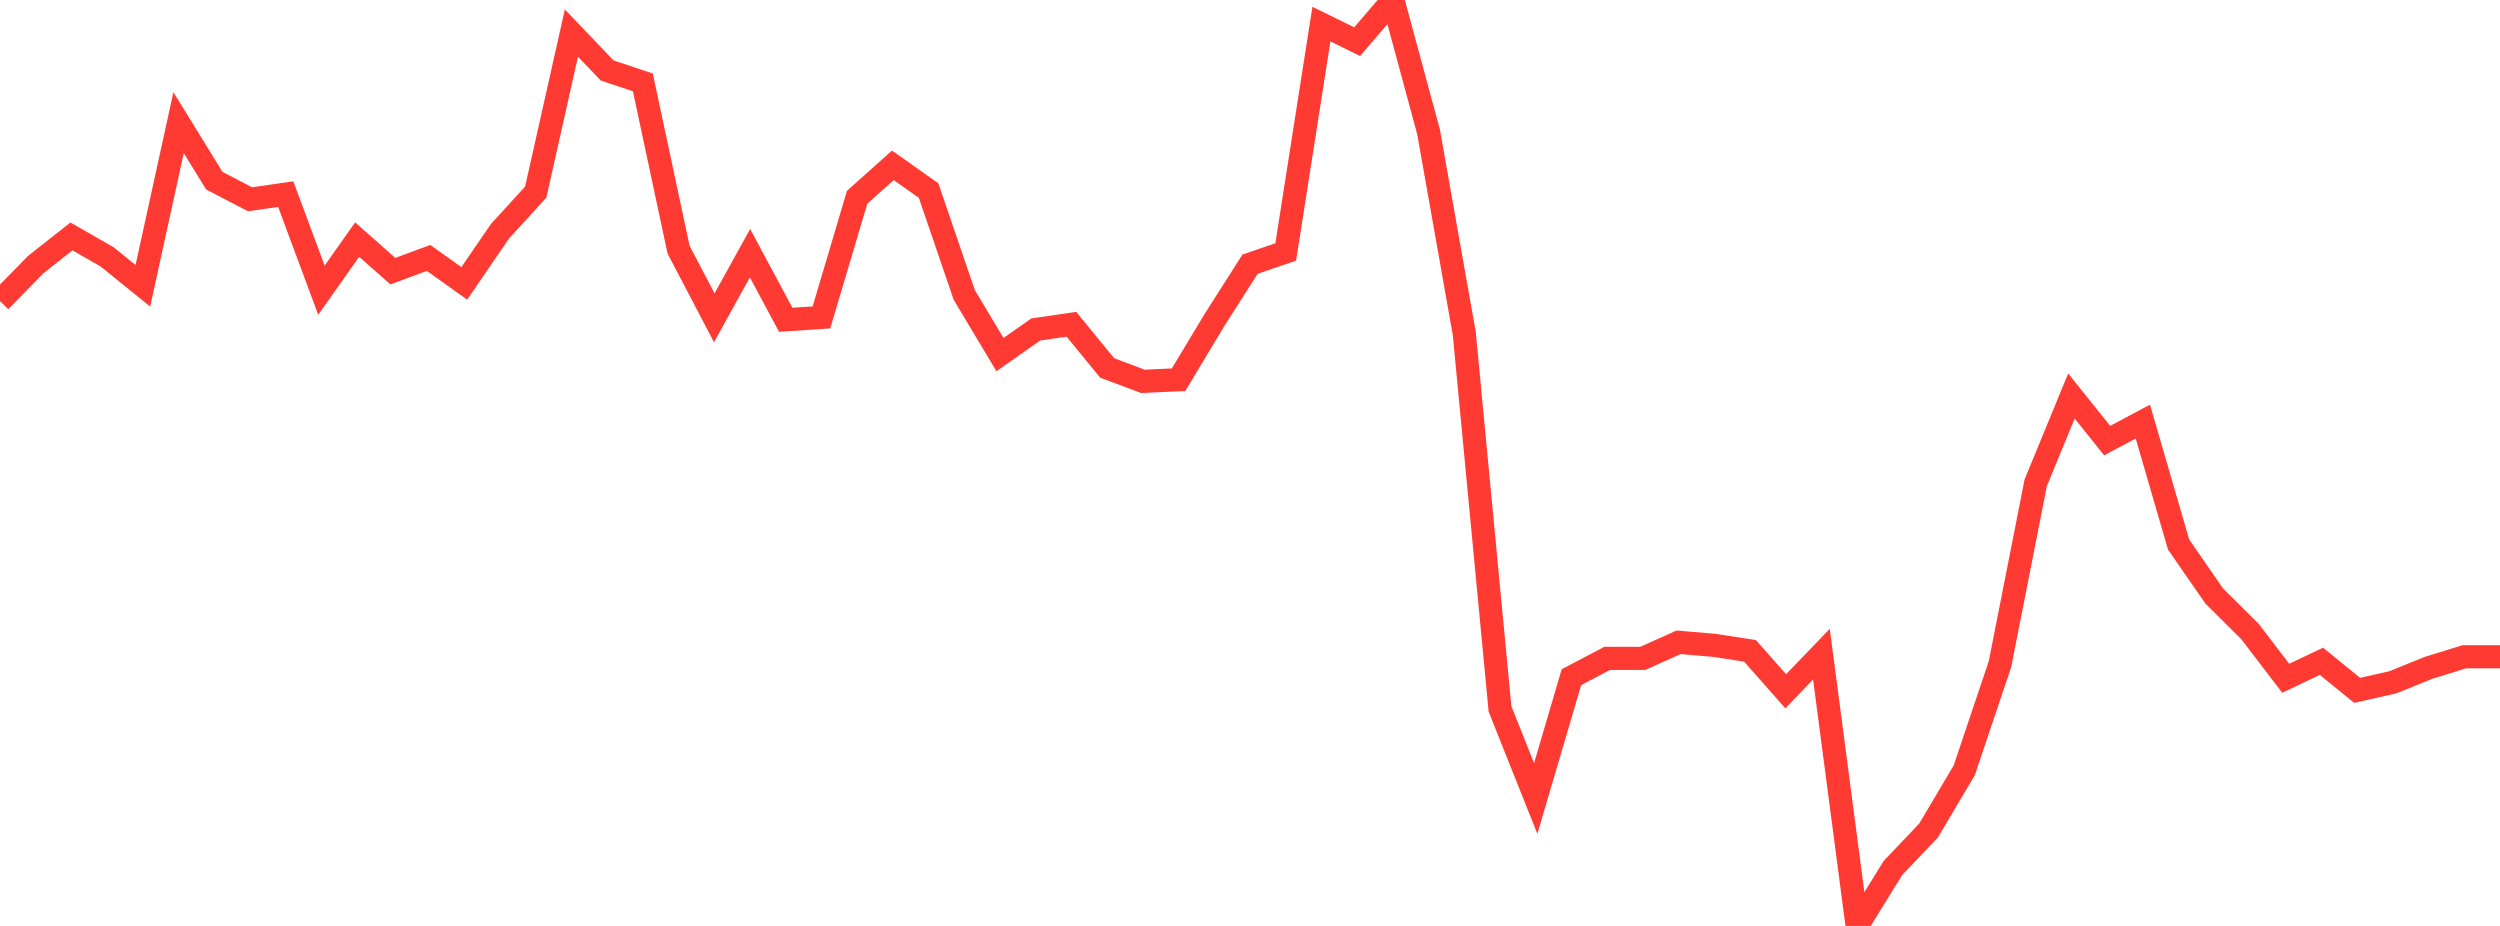<?xml version="1.0" standalone="no"?>
<!DOCTYPE svg PUBLIC "-//W3C//DTD SVG 1.1//EN" "http://www.w3.org/Graphics/SVG/1.1/DTD/svg11.dtd">

<svg width="135" height="50" viewBox="0 0 135 50" preserveAspectRatio="none" 
  xmlns="http://www.w3.org/2000/svg"
  xmlns:xlink="http://www.w3.org/1999/xlink">


<polyline points="0.0, 16.26 1.929, 14.289 3.857, 12.767 5.786, 13.871 7.714, 15.432 9.643, 6.623 11.571, 9.754 13.5, 10.761 15.429, 10.482 17.357, 15.67 19.286, 12.938 21.214, 14.642 23.143, 13.928 25.071, 15.303 27.0, 12.486 28.929, 10.374 30.857, 1.785 32.786, 3.805 34.714, 4.45 36.643, 13.482 38.571, 17.163 40.5, 13.671 42.429, 17.267 44.357, 17.141 46.286, 10.65 48.214, 8.928 50.143, 10.29 52.071, 15.929 54.0, 19.149 55.929, 17.792 57.857, 17.511 59.786, 19.868 61.714, 20.593 63.643, 20.504 65.571, 17.297 67.5, 14.267 69.429, 13.606 71.357, 1.302 73.286, 2.251 75.214, 0.0 77.143, 7.126 79.071, 18.012 81.0, 38.282 82.929, 43.118 84.857, 36.568 86.786, 35.553 88.714, 35.551 90.643, 34.684 92.571, 34.849 94.5, 35.146 96.429, 37.328 98.357, 35.326 100.286, 50.0 102.214, 46.877 104.143, 44.847 106.071, 41.592 108.0, 35.859 109.929, 26.071 111.857, 21.383 113.786, 23.793 115.714, 22.765 117.643, 29.403 119.571, 32.189 121.5, 34.103 123.429, 36.627 125.357, 35.709 127.286, 37.279 129.214, 36.844 131.143, 36.063 133.071, 35.466 135.0, 35.466" fill="none" stroke="#ff3a33" stroke-width="1.25"/>

</svg>